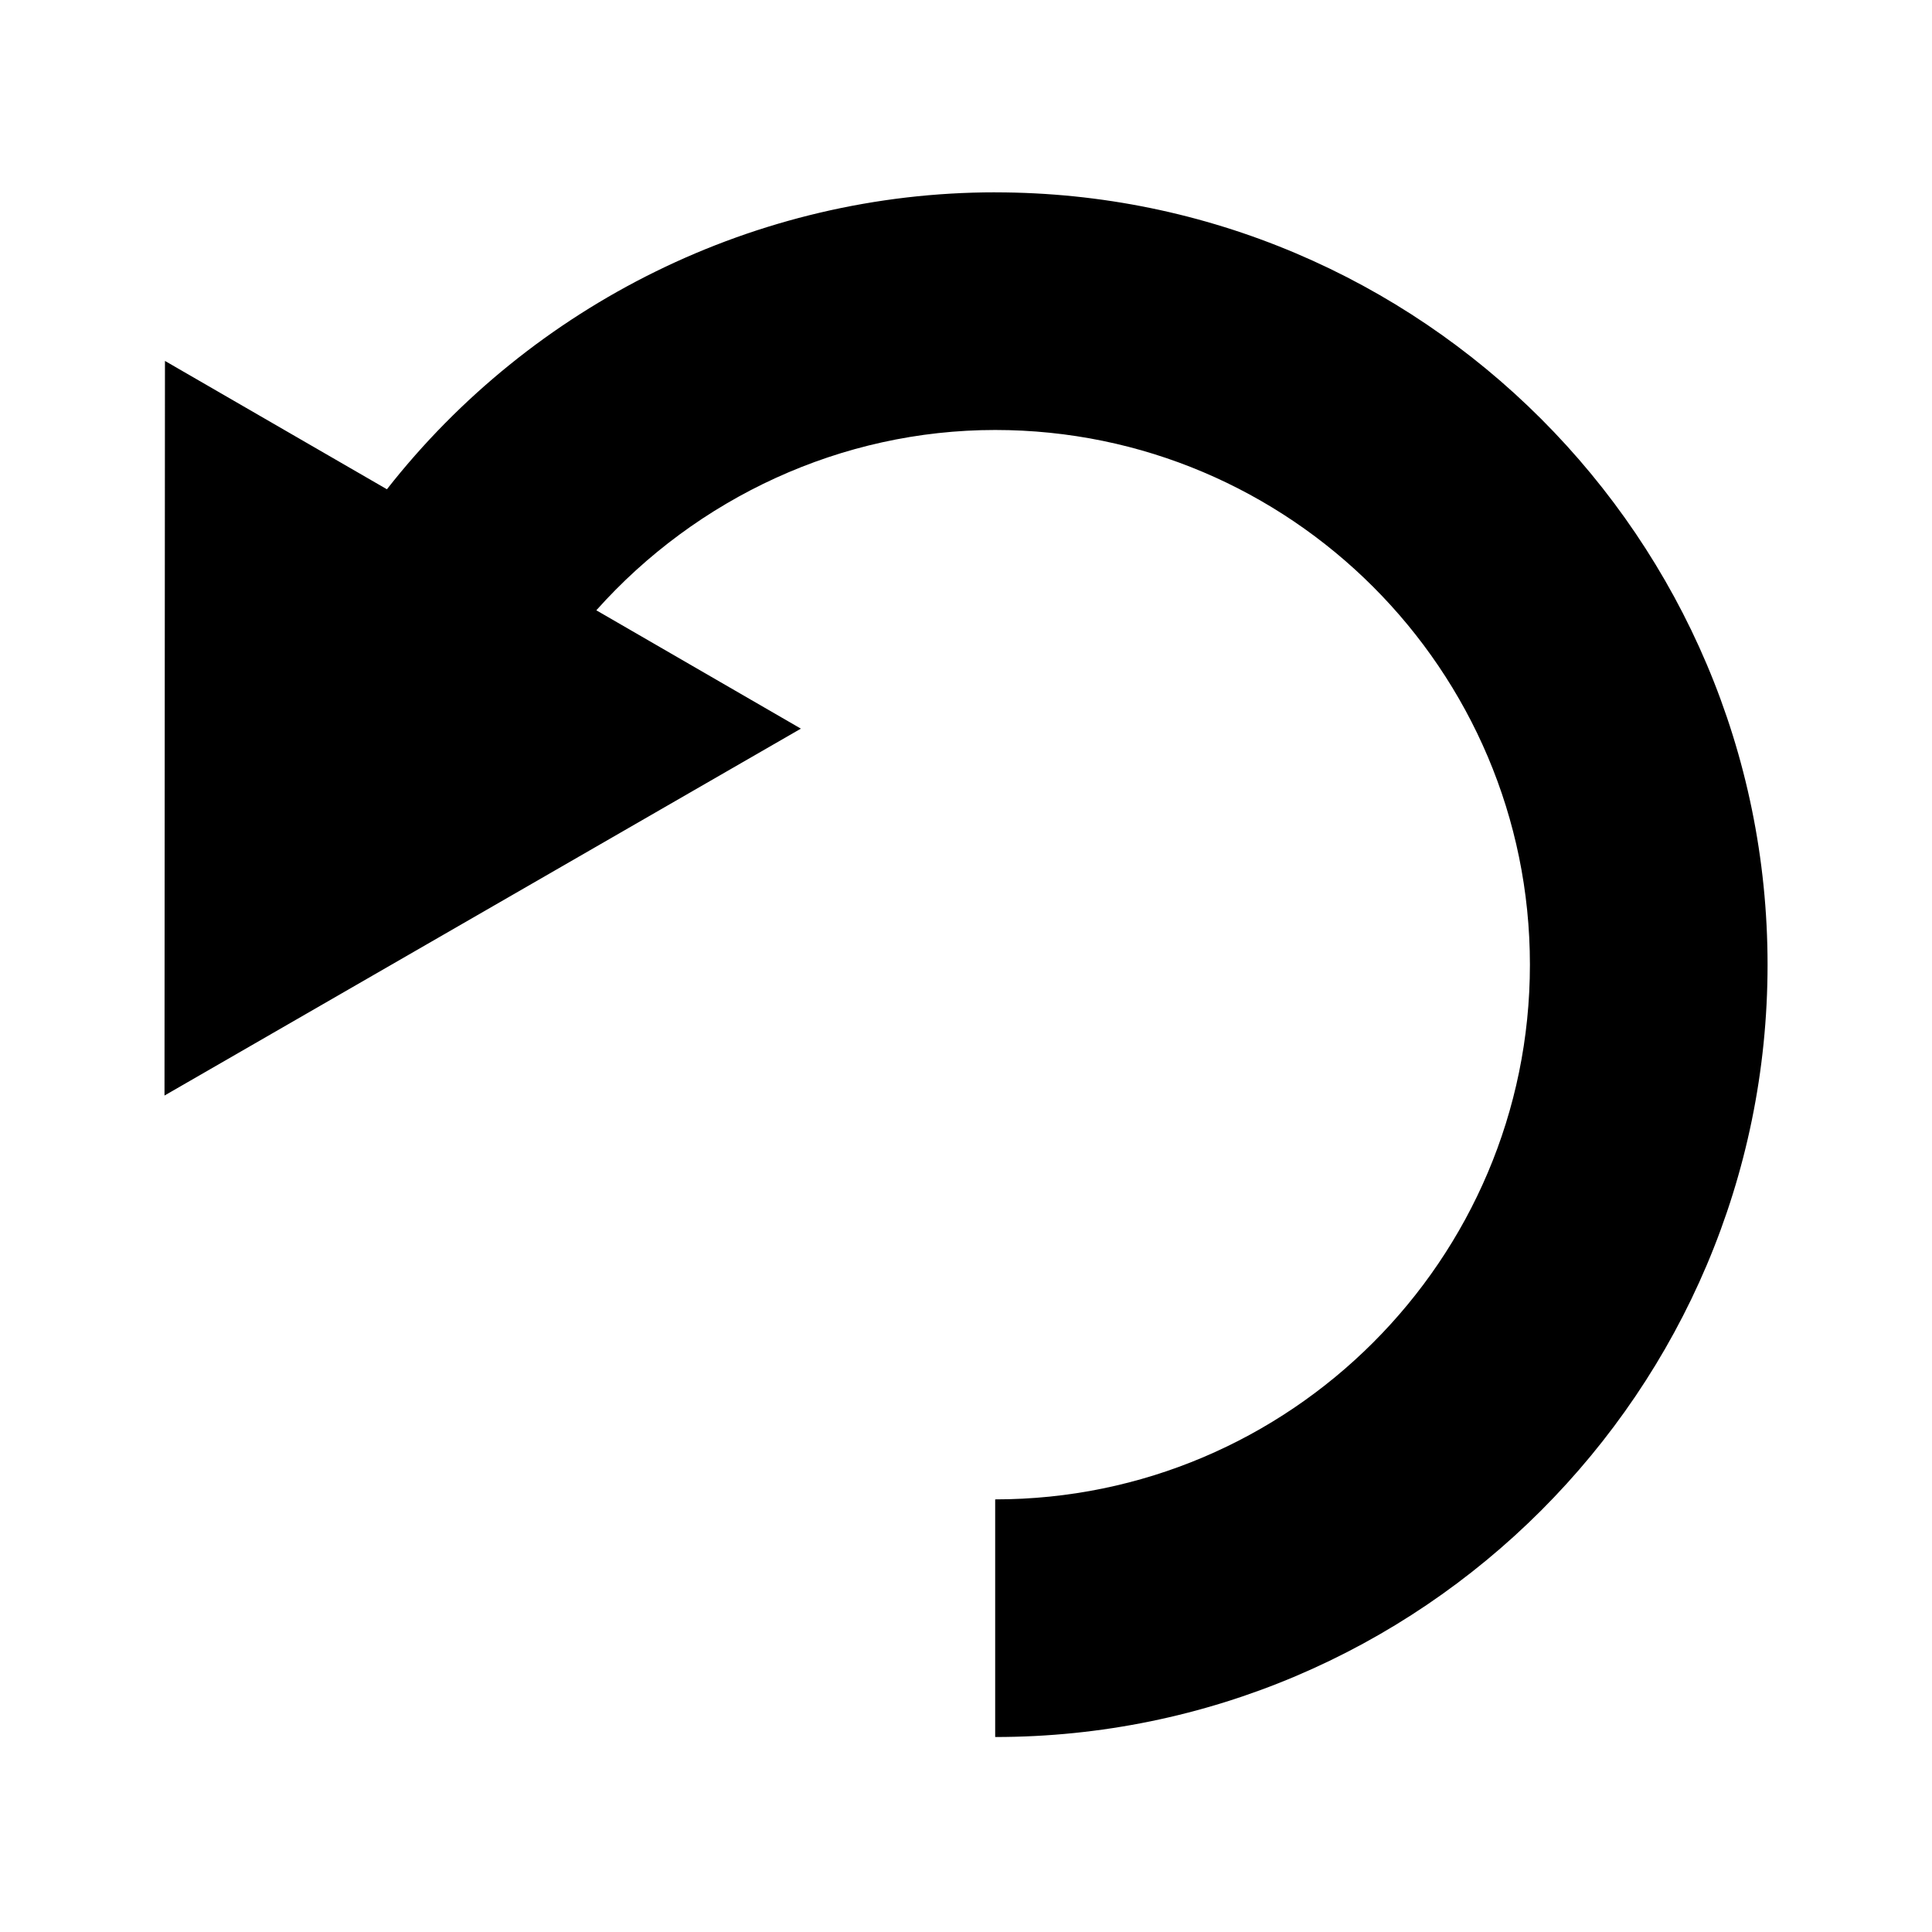 <?xml version="1.0" encoding="UTF-8"?>
<!-- Uploaded to: ICON Repo, www.svgrepo.com, Generator: ICON Repo Mixer Tools -->
<svg fill="#000000" width="800px" height="800px" version="1.1" viewBox="144 144 512 512" xmlns="http://www.w3.org/2000/svg">
 <path d="m407.73 194.97c-63.254 0-122.72 29.613-161.19 78.691l-58.824-34.012-0.121 194.68 168.65-97.23-54.211-31.363c26.629-29.828 64.945-47.785 105.7-47.785 78.121 0 141.71 63.562 141.71 141.7 0 78.137-63.59 141.7-141.71 141.7v62.977c112.87 0 204.69-91.82 204.69-204.67 0-112.86-91.82-204.68-204.69-204.68z"/>
</svg>